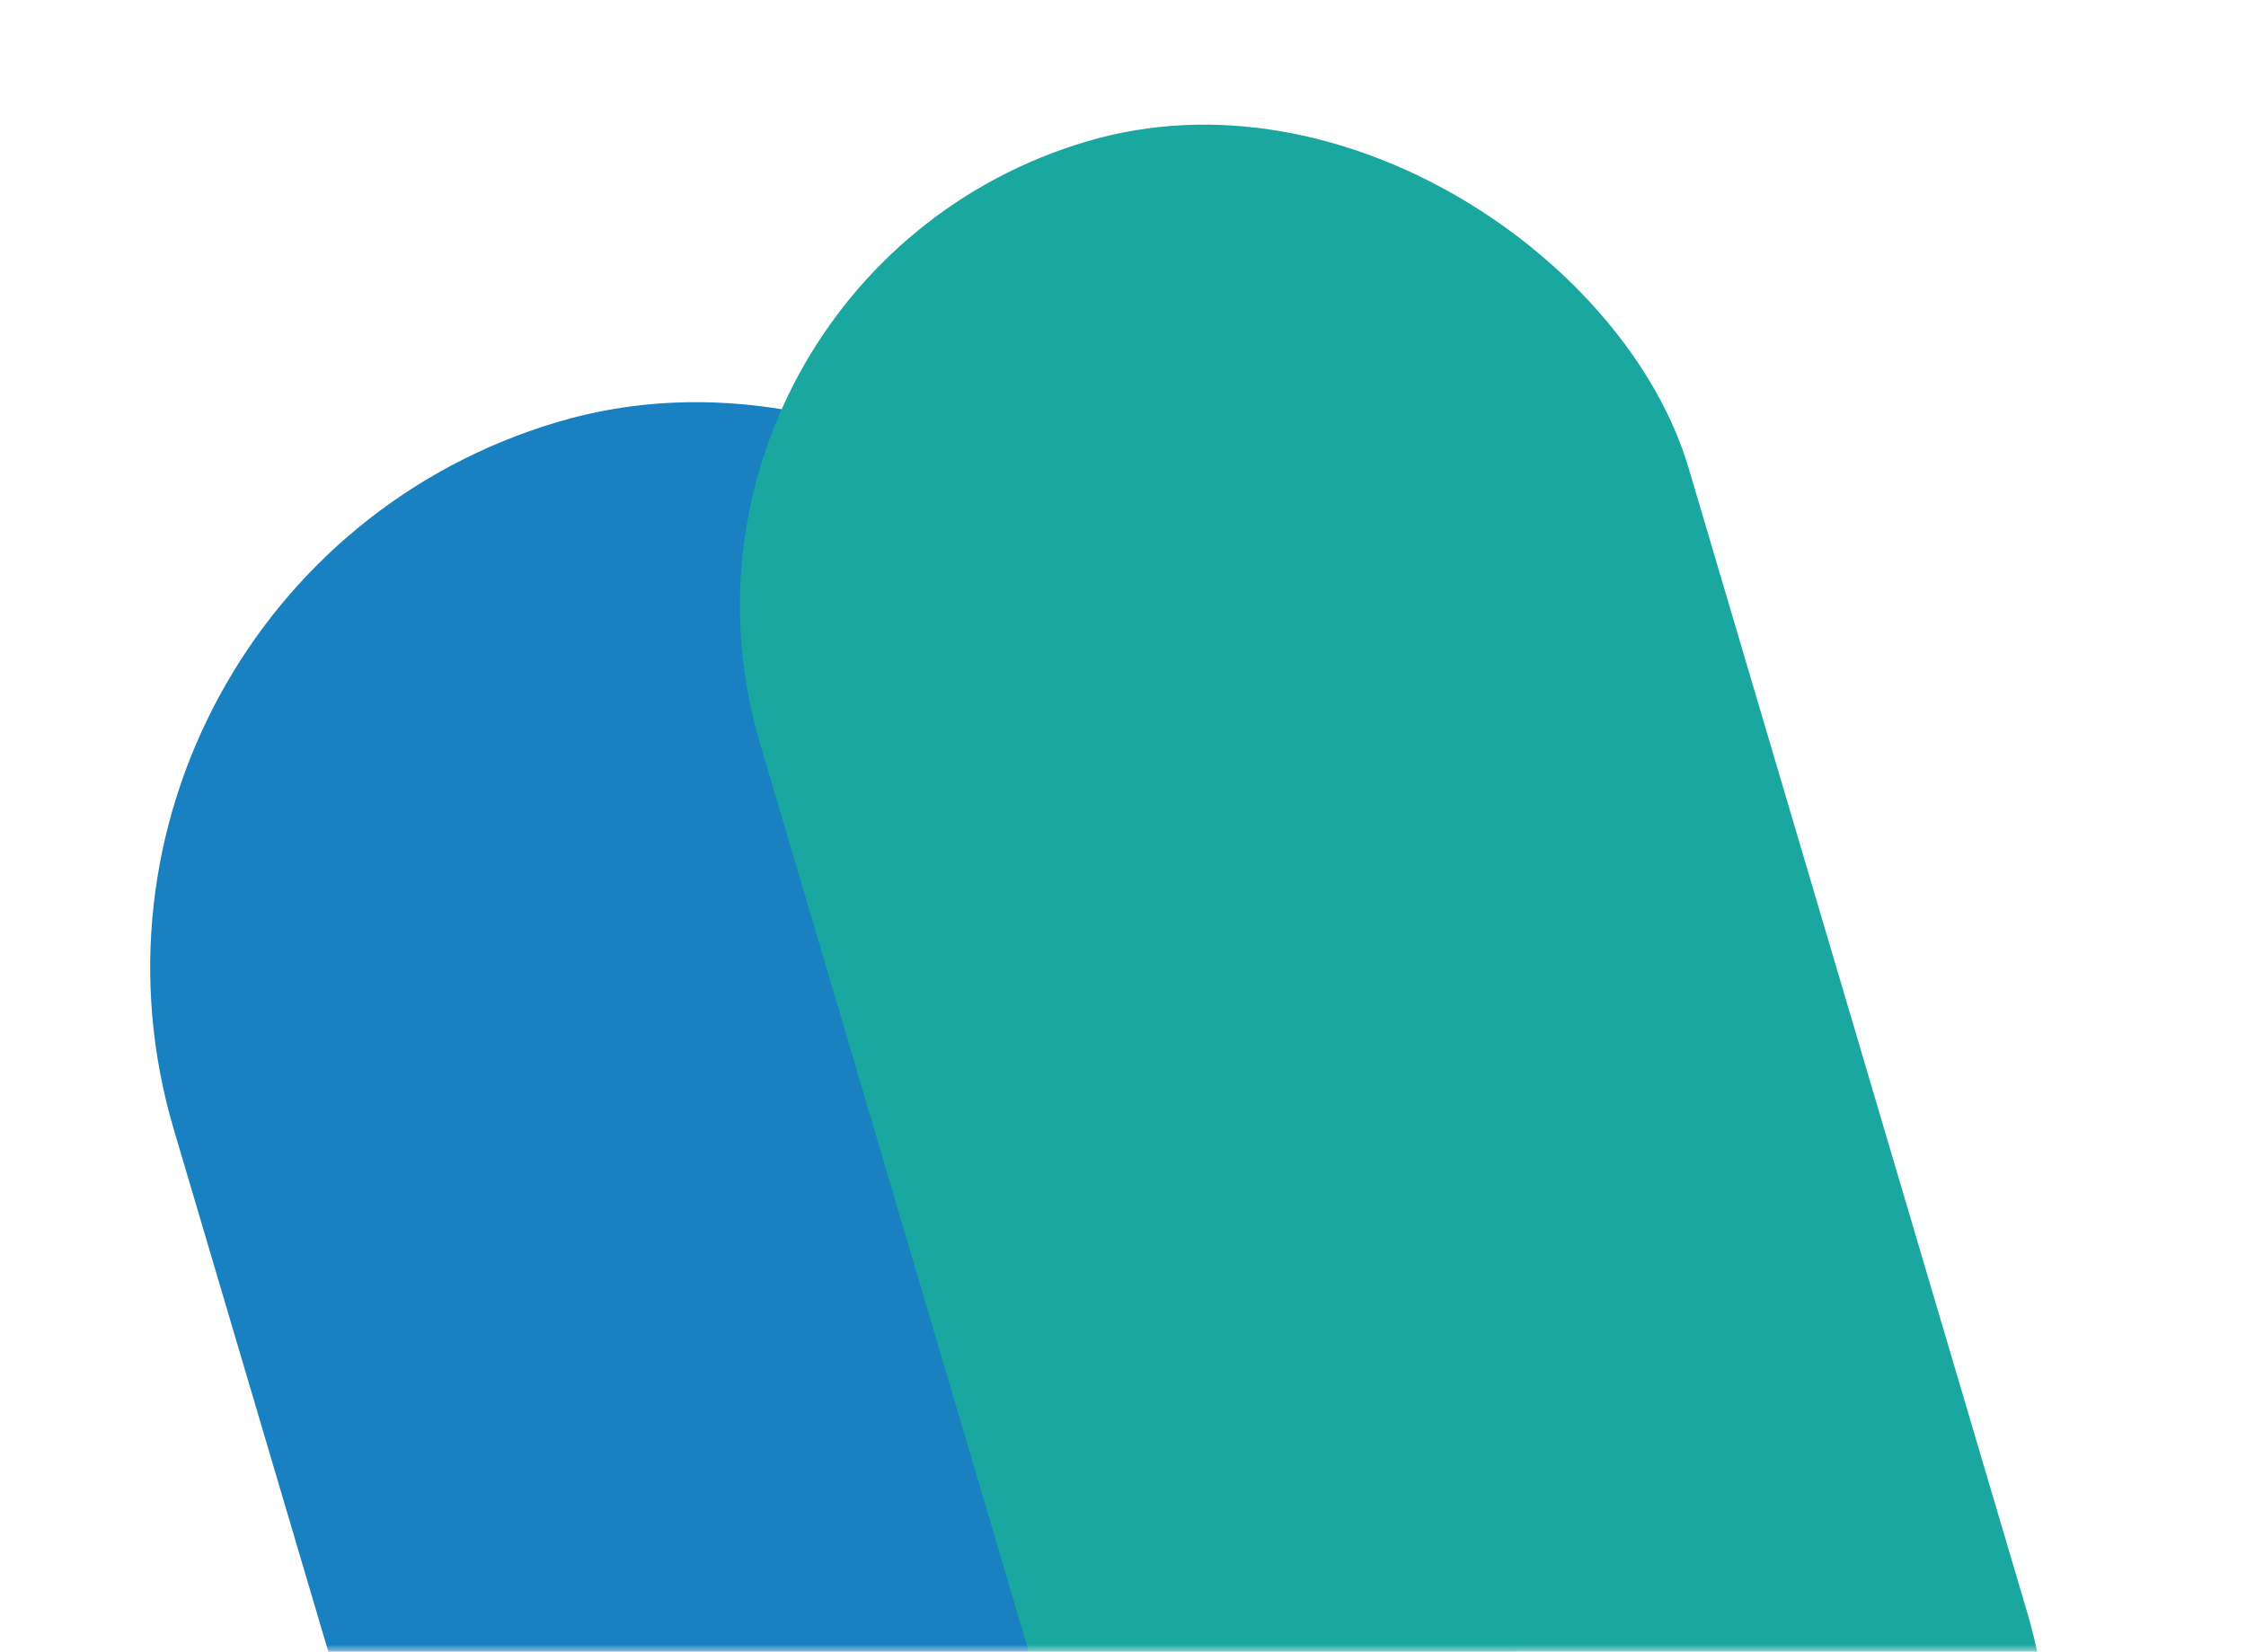 <svg width="155" height="114" viewBox="0 0 155 114" fill="none" xmlns="http://www.w3.org/2000/svg">
<mask id="mask0_628_549" style="mask-type:alpha" maskUnits="userSpaceOnUse" x="0" y="0" width="155" height="114">
<rect y="0.277" width="155" height="113.723" fill="#D9D9D9"/>
</mask>
<g mask="url(#mask0_628_549)">
<rect x="126.298" y="187.323" width="78.579" height="176.612" rx="39.289" transform="rotate(163.519 126.298 187.323)" fill="#1981C1"/>
<rect x="149.39" y="143.356" width="66.843" height="149.21" rx="33.422" transform="rotate(163.519 149.39 143.356)" fill="#1AA79F"/>
</g>
</svg>
